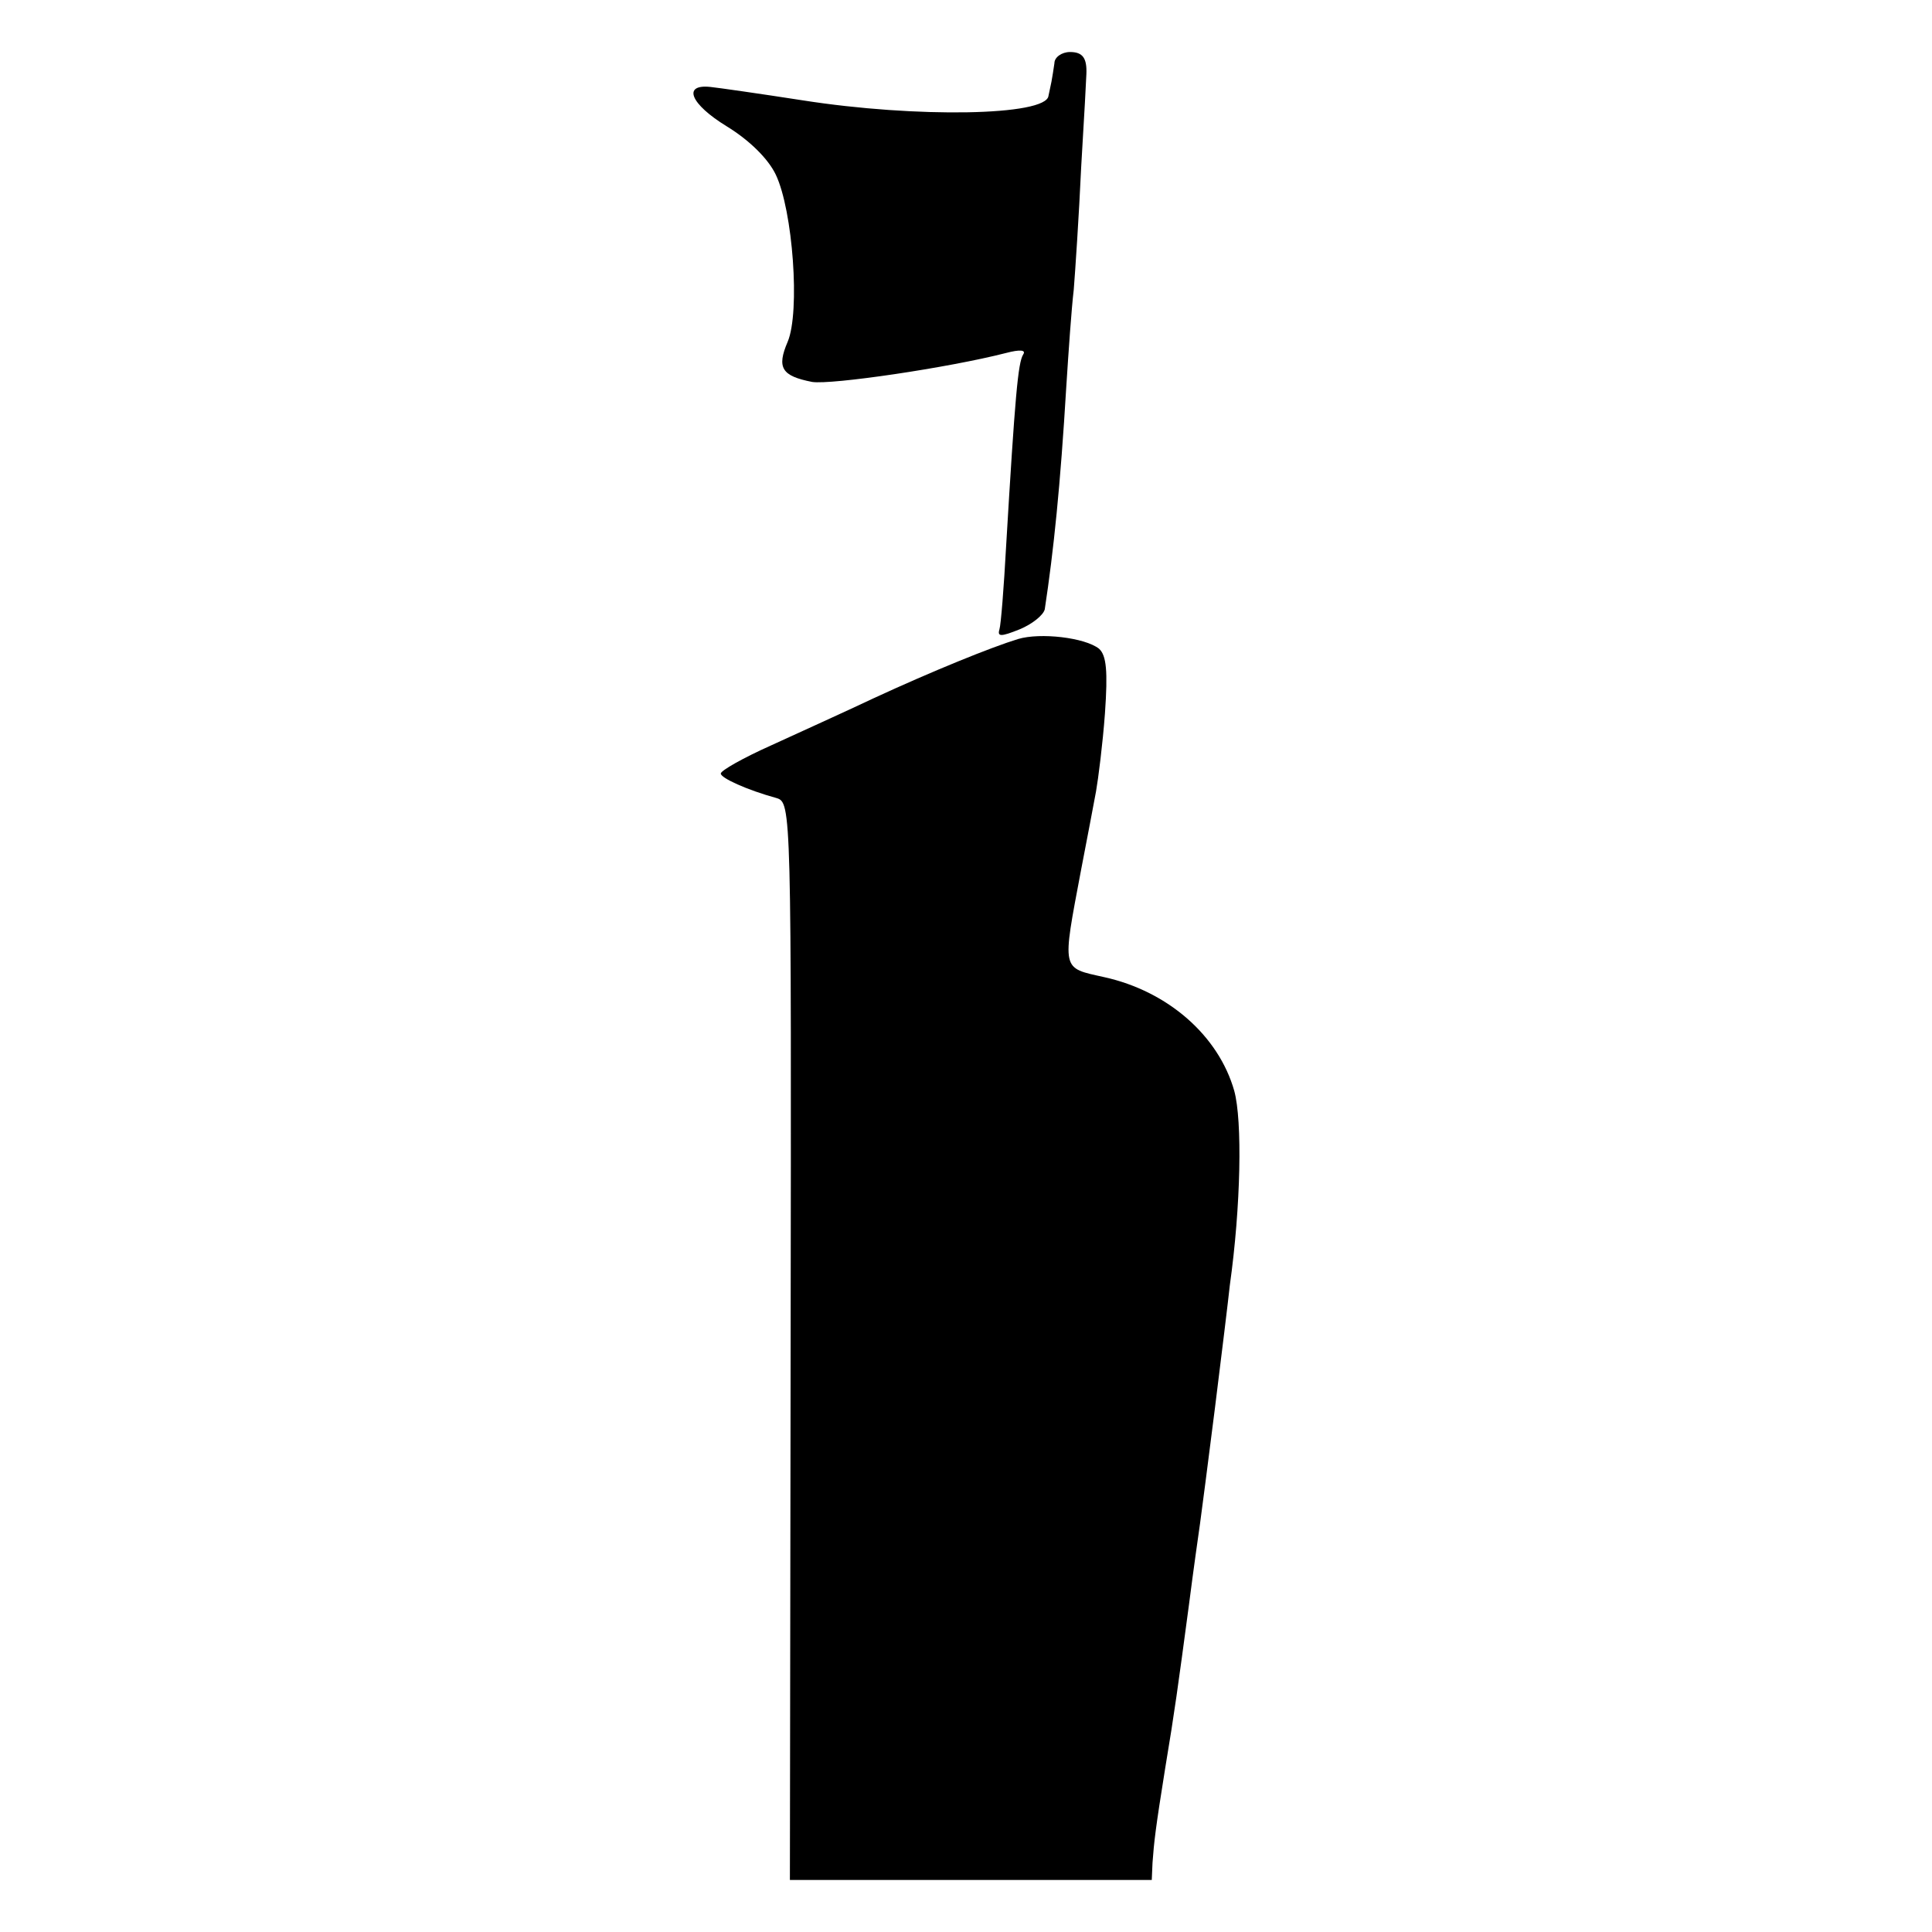 <svg version="1" xmlns="http://www.w3.org/2000/svg" width="346.667" height="346.667" viewBox="0 0 260 260"><path d="M141.9 8.5c-.1.8-.3 1.9-.4 2.5-.1.5-.3 1.4-.4 1.9-.3 2.7-17.8 3-33.1.6-5.8-.9-11.4-1.7-12.4-1.8-3.8-.4-2.7 2.3 2.2 5.3 3.1 1.9 5.6 4.4 6.6 6.5 2.3 4.8 3.3 18.5 1.6 22.5-1.5 3.5-.8 4.6 3.3 5.4 2.6.4 18.3-1.9 26.1-3.9 1.9-.5 2.7-.4 2.3.2-.7 1.1-1.1 5.6-2.3 25.8-.3 5.5-.7 10.6-.9 11.2-.3 1 .2 1 2.7 0 1.7-.7 3.2-1.9 3.4-2.7 1.2-7.9 2.1-16.6 2.9-30 .3-4.7.7-10.5 1-13 .2-2.5.7-9.9 1-16.5.4-6.6.7-12.2.7-12.5.1-2.2-.5-3-2.2-3-1.1 0-2.1.7-2.1 1.5zM137 86c-3.6 1.1-11.5 4.3-19.5 8-3.8 1.8-10 4.6-13.7 6.3-3.8 1.7-6.8 3.4-6.8 3.8 0 .6 3.5 2.2 7.5 3.3 2 .6 2 1.4 1.9 73.1l-.1 72.5H155l.1-2.3c.2-2.8.4-4.6 1.7-12.7 1.3-7.8 1.7-10.8 3.2-22 .6-4.7 1.3-9.6 1.5-11 .2-1.4 1.1-8.4 2-15.5.9-7.2 1.8-14.6 2-16.5 1.5-10.7 1.7-22.2.6-26.2-2.1-7.4-8.9-13.4-17.5-15.3-5.8-1.3-5.7-.7-3.1-14.5.8-4.1 1.7-8.9 2-10.5.3-1.7.9-6.4 1.2-10.5.4-5.7.2-7.8-.8-8.7-1.9-1.5-7.9-2.2-10.9-1.3z"/></svg>